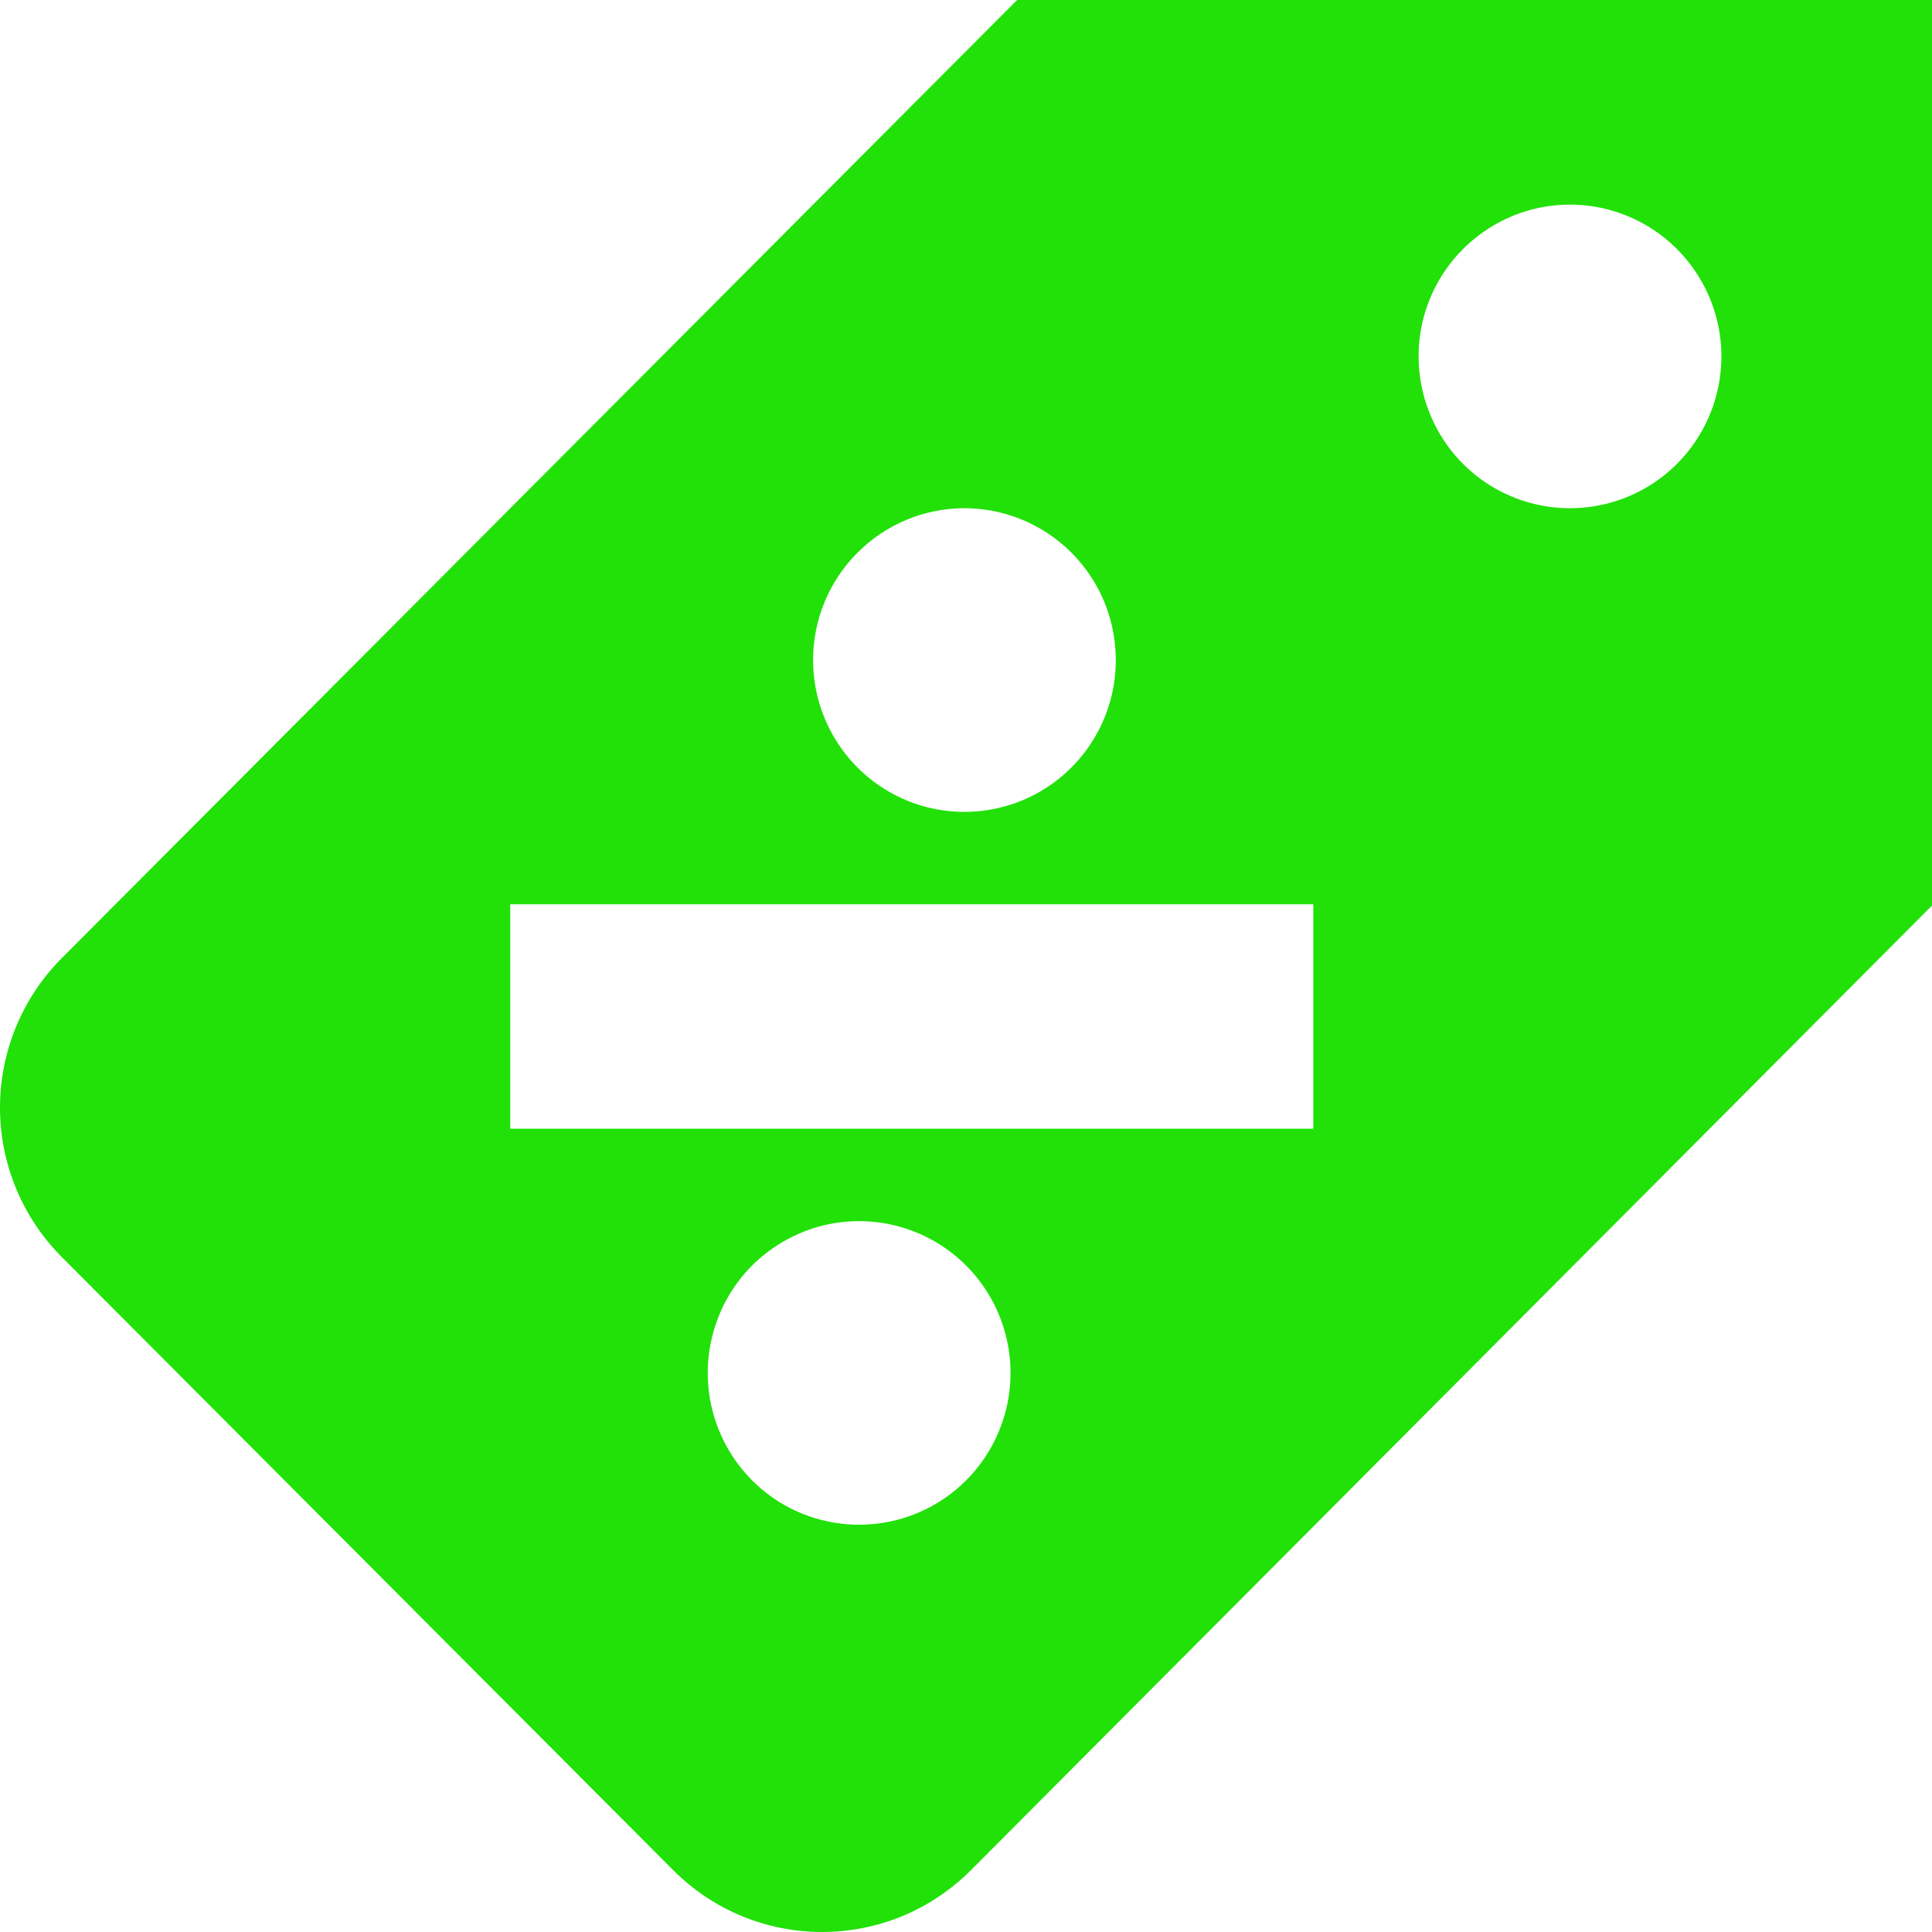 <svg width="20" height="20" viewBox="0 0 20 20" fill="none" xmlns="http://www.w3.org/2000/svg">
<path d="M10.529 0L0.638 9.92C0.23 10.33 0 10.886 0 11.466C0 12.046 0.23 12.601 0.638 13.011L6.968 19.359C7.171 19.562 7.411 19.724 7.676 19.834C7.94 19.943 8.224 20 8.51 20C8.796 20 9.08 19.943 9.345 19.834C9.609 19.724 9.849 19.562 10.052 19.359L20 9.374V0H10.529ZM9.984 5.261C10.294 5.261 10.597 5.354 10.854 5.526C11.112 5.699 11.313 5.944 11.432 6.232C11.55 6.519 11.581 6.835 11.521 7.14C11.46 7.445 11.311 7.725 11.092 7.944C10.873 8.164 10.594 8.314 10.29 8.374C9.986 8.435 9.67 8.404 9.384 8.285C9.098 8.166 8.853 7.965 8.681 7.706C8.509 7.448 8.417 7.144 8.417 6.833C8.417 6.416 8.582 6.016 8.876 5.722C9.17 5.427 9.568 5.261 9.984 5.261ZM8.894 15.784C8.584 15.784 8.281 15.692 8.023 15.52C7.765 15.347 7.564 15.101 7.446 14.814C7.327 14.527 7.296 14.211 7.357 13.906C7.417 13.601 7.566 13.321 7.785 13.101C8.005 12.882 8.284 12.732 8.588 12.671C8.892 12.611 9.207 12.642 9.493 12.761C9.78 12.88 10.024 13.081 10.197 13.34C10.369 13.598 10.461 13.902 10.461 14.213C10.461 14.63 10.296 15.029 10.002 15.324C9.708 15.619 9.309 15.784 8.894 15.784ZM13.595 11.684H5.282V9.361H13.595V11.684ZM16.252 5.261C15.943 5.261 15.639 5.169 15.382 4.997C15.124 4.824 14.923 4.578 14.805 4.291C14.686 4.004 14.655 3.688 14.715 3.383C14.776 3.078 14.925 2.798 15.144 2.579C15.364 2.359 15.643 2.209 15.947 2.148C16.251 2.088 16.566 2.119 16.852 2.238C17.139 2.357 17.383 2.558 17.555 2.817C17.728 3.075 17.82 3.379 17.82 3.69C17.82 4.107 17.654 4.506 17.361 4.801C17.067 5.096 16.668 5.261 16.252 5.261Z" fill="#21E108"/>
</svg>
